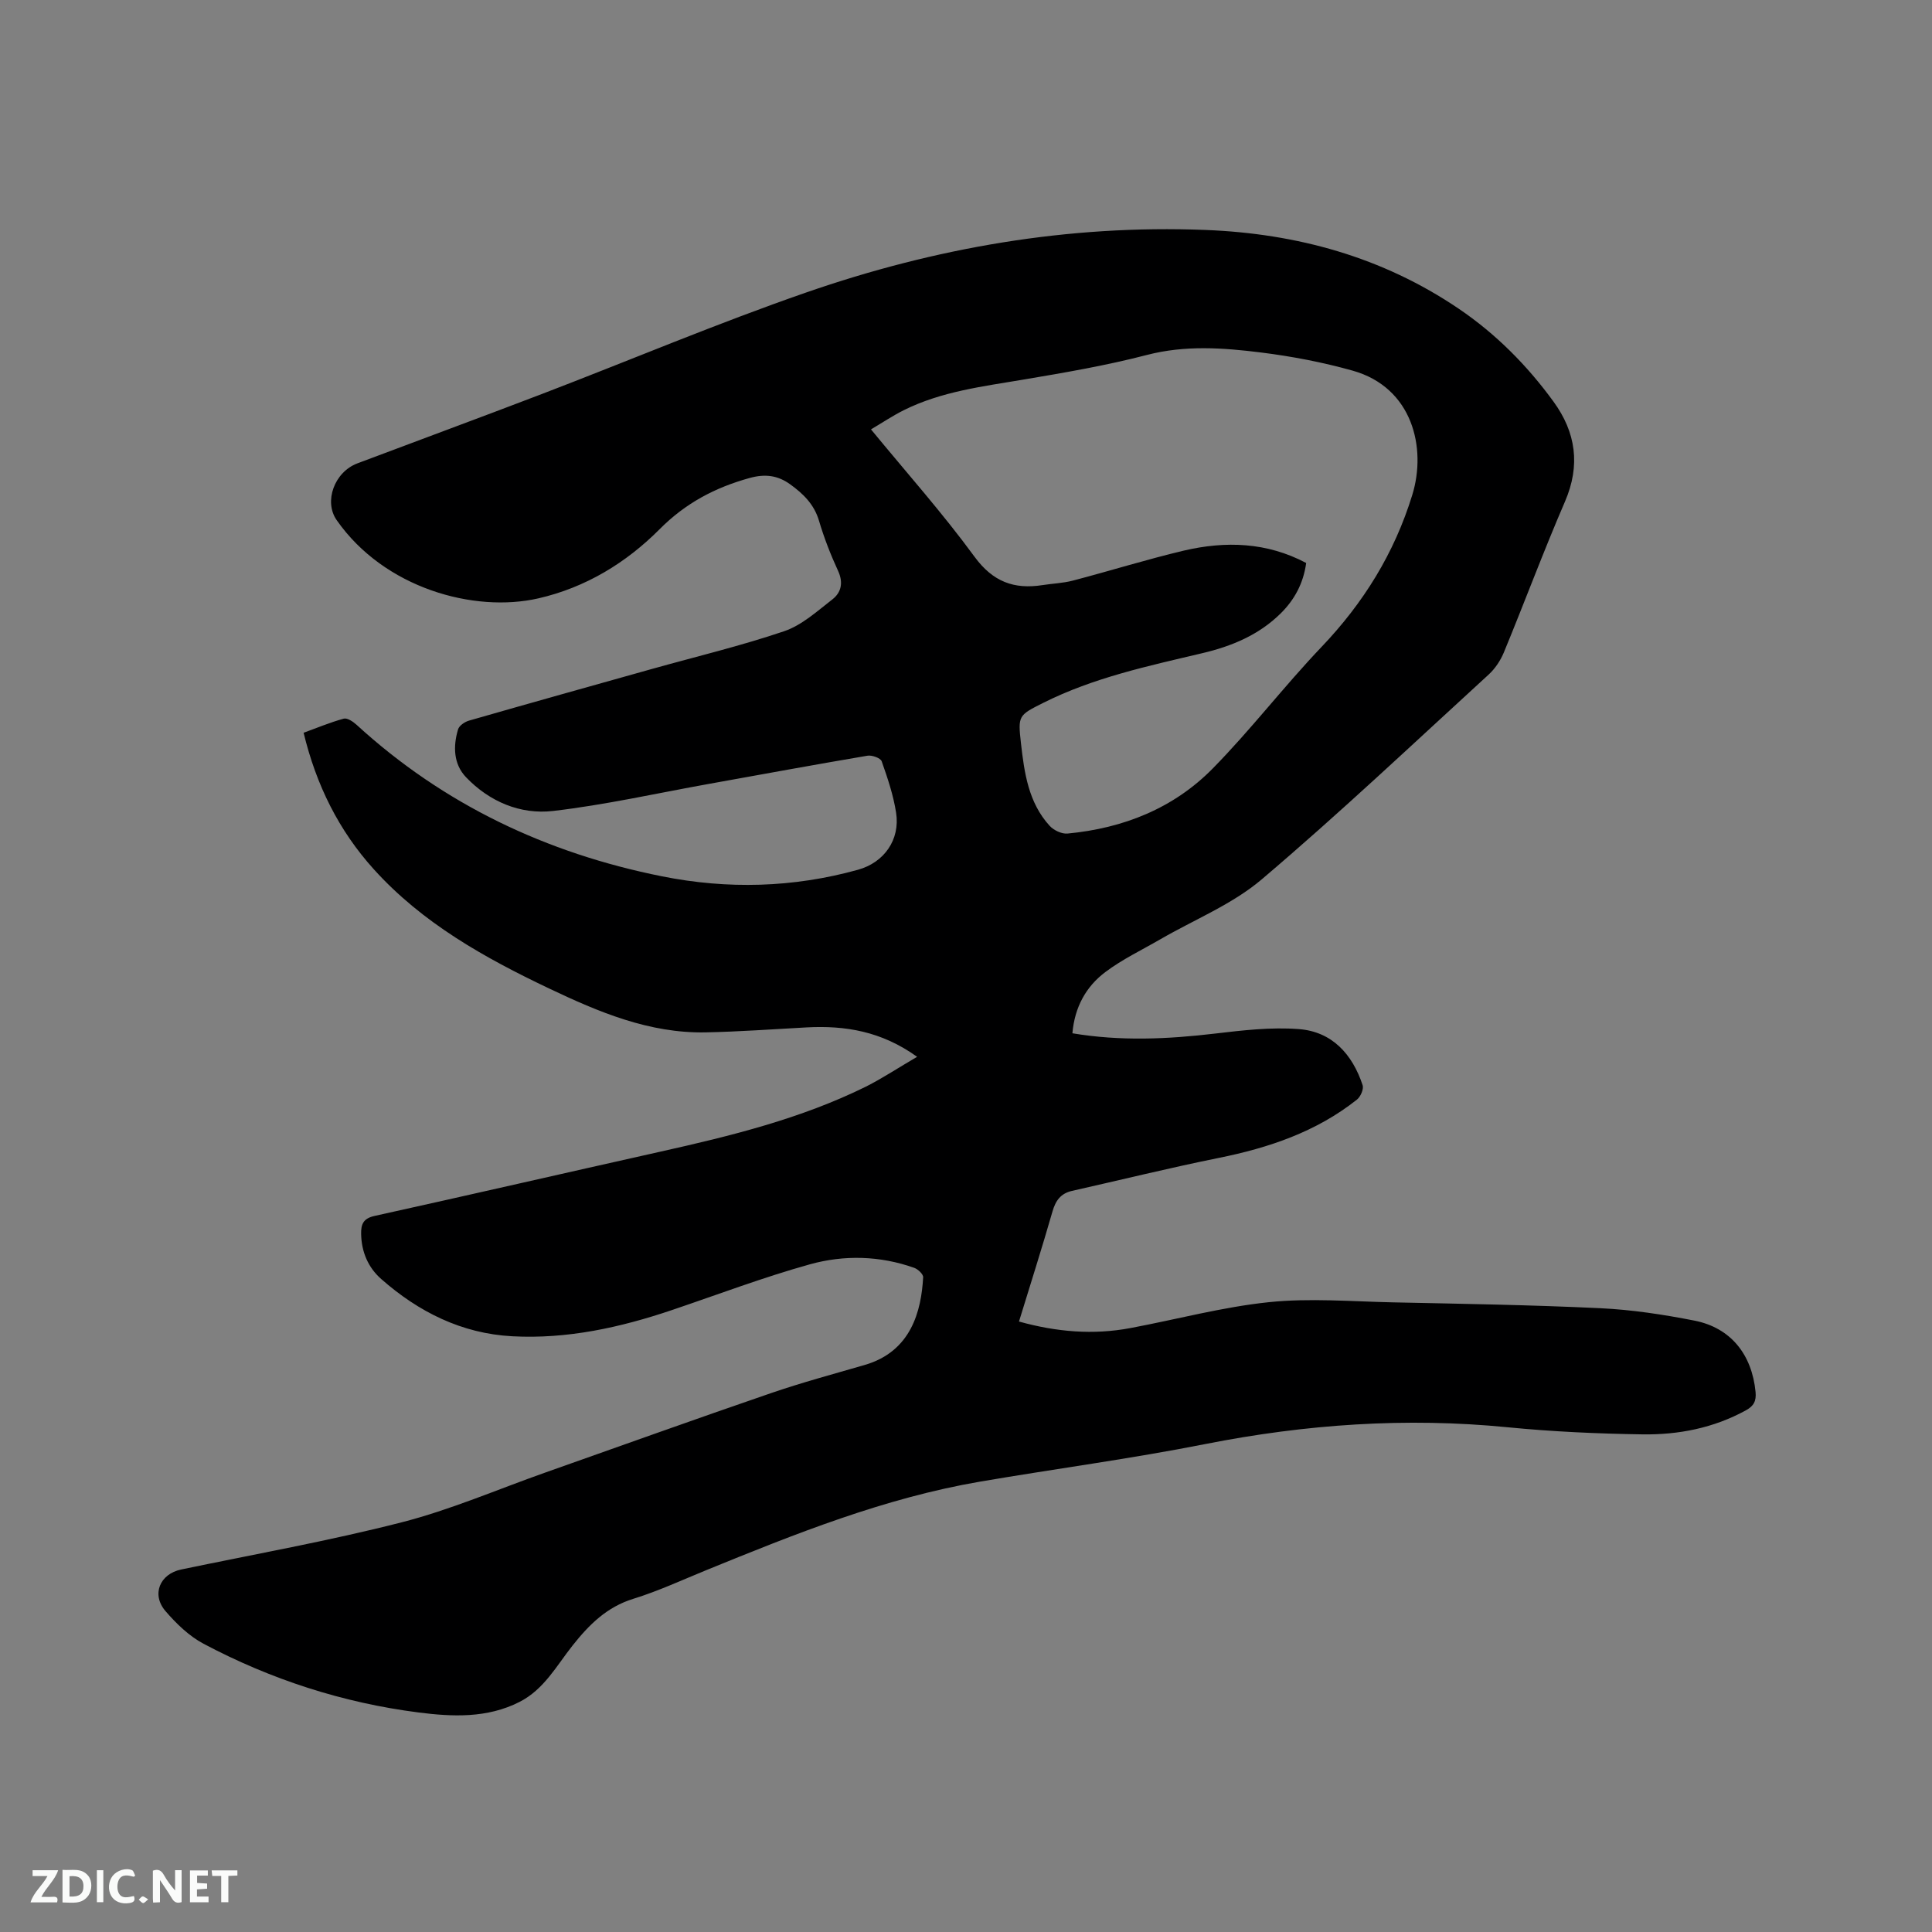 <svg enable-background="new 0 0 400 400" viewBox="0 0 400 400" xmlns="http://www.w3.org/2000/svg"><rect x="0" y="0" width="400" height="400" fill="#808080" stroke="none"/><path d="m189.88 218.8c-7.42-5.32-14.92-6.5-22.83-6.09-6.98.37-13.95.89-20.94 1.03-11.69.23-22.17-4.21-32.43-9.09-13.35-6.35-26.21-13.52-36.29-24.68-7.24-8.02-11.91-17.4-14.53-28.26 2.81-1.02 5.51-2.16 8.31-2.92.72-.2 1.93.61 2.64 1.26 18.07 16.54 39.37 26.6 63.23 31.38 13.59 2.72 27.19 2.37 40.61-1.36 5.4-1.5 8.74-6.22 7.88-11.79-.56-3.63-1.76-7.19-2.99-10.67-.24-.67-2.01-1.31-2.94-1.15-10.96 1.86-21.9 3.87-32.85 5.84-10.74 1.93-21.42 4.34-32.23 5.6-6.8.79-13.2-1.93-18.04-6.99-2.59-2.71-2.7-6.39-1.64-9.91.23-.77 1.38-1.55 2.25-1.8 12.6-3.62 25.23-7.15 37.85-10.69 9.16-2.57 18.44-4.78 27.43-7.83 3.65-1.24 6.8-4.13 9.95-6.57 1.86-1.44 2.32-3.49 1.19-5.93-1.55-3.36-2.9-6.84-3.95-10.38-1.01-3.41-3.28-5.59-5.98-7.54-2.57-1.85-5.19-2.18-8.37-1.3-7.16 1.98-13.26 5.19-18.64 10.6-6.92 6.96-15.32 12.08-25.09 14.32-13.34 3.06-31.96-2.11-41.78-16.2-2.69-3.86-.47-9.94 4.28-11.74 12.78-4.82 25.6-9.54 38.35-14.42 18.19-6.97 36.15-14.57 54.54-20.95 26.72-9.28 54.32-14.08 82.73-12.96 18.89.74 36.59 5.59 52.39 16.29 7.7 5.21 14.21 11.77 19.66 19.27 4.61 6.33 5.61 13.15 2.36 20.68-4.45 10.3-8.36 20.83-12.64 31.2-.7 1.69-1.81 3.37-3.15 4.6-15.57 14.25-30.91 28.76-46.99 42.41-6.1 5.18-13.94 8.32-20.98 12.4-3.83 2.22-7.89 4.15-11.41 6.8-4 3.01-6.35 7.27-6.81 12.67 9.97 1.67 19.72 1.22 29.53.06 5.74-.68 11.59-1.36 17.31-.93 6.91.51 11.13 5.2 13.25 11.62.26.8-.43 2.39-1.18 2.98-8.42 6.68-18.26 9.99-28.68 12.09-10.15 2.05-20.21 4.54-30.31 6.81-2.34.53-3.4 2-4.05 4.28-2.16 7.51-4.53 14.95-6.93 22.77 7.81 2.17 15.39 2.8 23.08 1.35 9.56-1.79 19.04-4.36 28.68-5.36 8.48-.88 17.13-.14 25.7.04 14.3.3 28.61.53 42.9 1.21 6.53.31 13.07 1.31 19.49 2.57 7.55 1.49 11.9 7.04 12.65 14.77.18 1.88-.38 2.91-1.98 3.79-6.69 3.68-13.97 5.1-21.44 4.99-9.31-.14-18.64-.56-27.9-1.47-21.07-2.08-41.84-.62-62.58 3.47-15.47 3.06-31.13 5.13-46.68 7.79-19.76 3.39-38.24 10.8-56.68 18.33-5 2.04-9.93 4.33-15.07 5.92-5.52 1.7-9.19 5.38-12.59 9.67-3.33 4.2-5.91 9.1-11 11.69-6.7 3.4-13.88 3.07-20.88 2.18-15.67-2-30.57-6.83-44.53-14.23-2.99-1.59-5.63-4.15-7.87-6.75-2.98-3.46-1.17-7.7 3.23-8.62 15.24-3.18 30.59-5.91 45.66-9.77 10.11-2.59 19.81-6.8 29.69-10.29 15.57-5.5 31.11-11.08 46.72-16.44 6.4-2.2 12.95-3.96 19.46-5.85 9.66-2.8 11.71-11.22 12.1-18.15.04-.63-1.06-1.67-1.83-1.95-7.11-2.53-14.51-2.71-21.61-.74-9.66 2.69-19.07 6.26-28.59 9.48-10.72 3.62-21.67 6.03-33.05 5.42-10.46-.56-19.37-5.03-27.12-11.85-2.71-2.38-4.09-5.61-4.16-9.32-.04-2.01.42-3.22 2.76-3.74 19.75-4.36 39.46-8.9 59.19-13.31 14.59-3.26 29.09-6.82 42.59-13.48 3.46-1.75 6.7-3.91 10.57-6.16zm80.55-102.24c-.58 4.22-2.41 7.6-5.27 10.43-4.52 4.48-10.19 6.82-16.22 8.24-11.23 2.66-22.53 5.06-32.95 10.29-5.14 2.58-5.26 2.63-4.61 8.37.69 6.12 1.55 12.29 5.94 17.09.84.92 2.5 1.71 3.69 1.6 11.54-1.09 21.97-5.21 30.11-13.51 7.86-8 14.72-16.98 22.46-25.1 8.71-9.13 15.1-19.41 18.82-31.51 2.99-9.71.07-22.23-12.34-25.72-6.19-1.74-12.58-2.96-18.97-3.76-7.85-.98-15.7-1.55-23.64.51-8.38 2.18-16.96 3.65-25.51 5.09-8.46 1.43-17 2.45-24.81 6.34-2.29 1.14-4.43 2.58-6.8 3.98 7.45 9.06 14.87 17.39 21.43 26.36 3.8 5.19 8.18 6.8 14.08 5.88 2.09-.33 4.24-.4 6.28-.93 7.67-2.01 15.26-4.38 22.97-6.21 8.67-2.03 17.21-1.75 25.34 2.56z" fill="#000001"/><g fill="#fafbfa"><path d="m37.59 393.81c-.92.31-1.52.05-2-.78-.7-1.2-1.52-2.34-2.47-3.78v4.59c-.55.03-.95.05-1.41.07-.03-.37-.06-.64-.06-.91 0-1.91 0-3.81 0-5.7 1.13-.41 1.77-.03 2.29.91.62 1.11 1.38 2.14 2.31 3.19v-4.2h1.35v6.61z"/><path d="m12.94 393.88v-6.75c1.9.19 3.93-.54 5.37 1.29.8 1.01.78 2.88.03 3.97-1.37 1.97-3.4 1.51-5.4 1.49m1.45-1.22c2.04.12 2.92-.58 2.89-2.21-.03-1.51-.98-2.19-2.89-2z"/><path d="m11.81 393.87h-5.49c.68-2.18 2.47-3.48 3.51-5.45h-3.08v-1.21h5.29c-.71 2.13-2.44 3.48-3.47 5.51.86 0 1.63.04 2.39-.01.79-.05 1.14.21.85 1.16"/><path d="m39.33 393.86v-6.61h3.7v1.07h-2.22v1.52c.68.04 1.34.09 2.07.13v1.07c-.72.05-1.38.09-2.1.14v1.48h2.4v1.19h-3.85z"/><path d="m27.71 388.56c-1.15-.3-2.46-.61-3.1.64-.37.73-.41 1.93-.06 2.67.63 1.35 1.99.93 3.17.68.35.94-.01 1.32-.93 1.46-1.62.25-3.05-.27-3.76-1.48-.73-1.24-.6-3.03.31-4.17.88-1.11 2.71-1.7 4-1.16.32.13.44.74.65 1.12-.1.08-.19.16-.28.24"/><path d="m49.15 387.24v1.07c-.59.02-1.17.05-1.87.08v5.44h-1.48v-5.44h-1.85c-.05-.4-.08-.73-.13-1.15z"/><path d="m20.06 387.21h1.33v6.62h-1.33z"/><path d="m30.68 393.25c-.49.38-.8.79-1.05.76-.32-.05-.6-.45-.9-.7.26-.24.51-.64.8-.67.29-.04.62.3 1.15.61"/></g></svg>